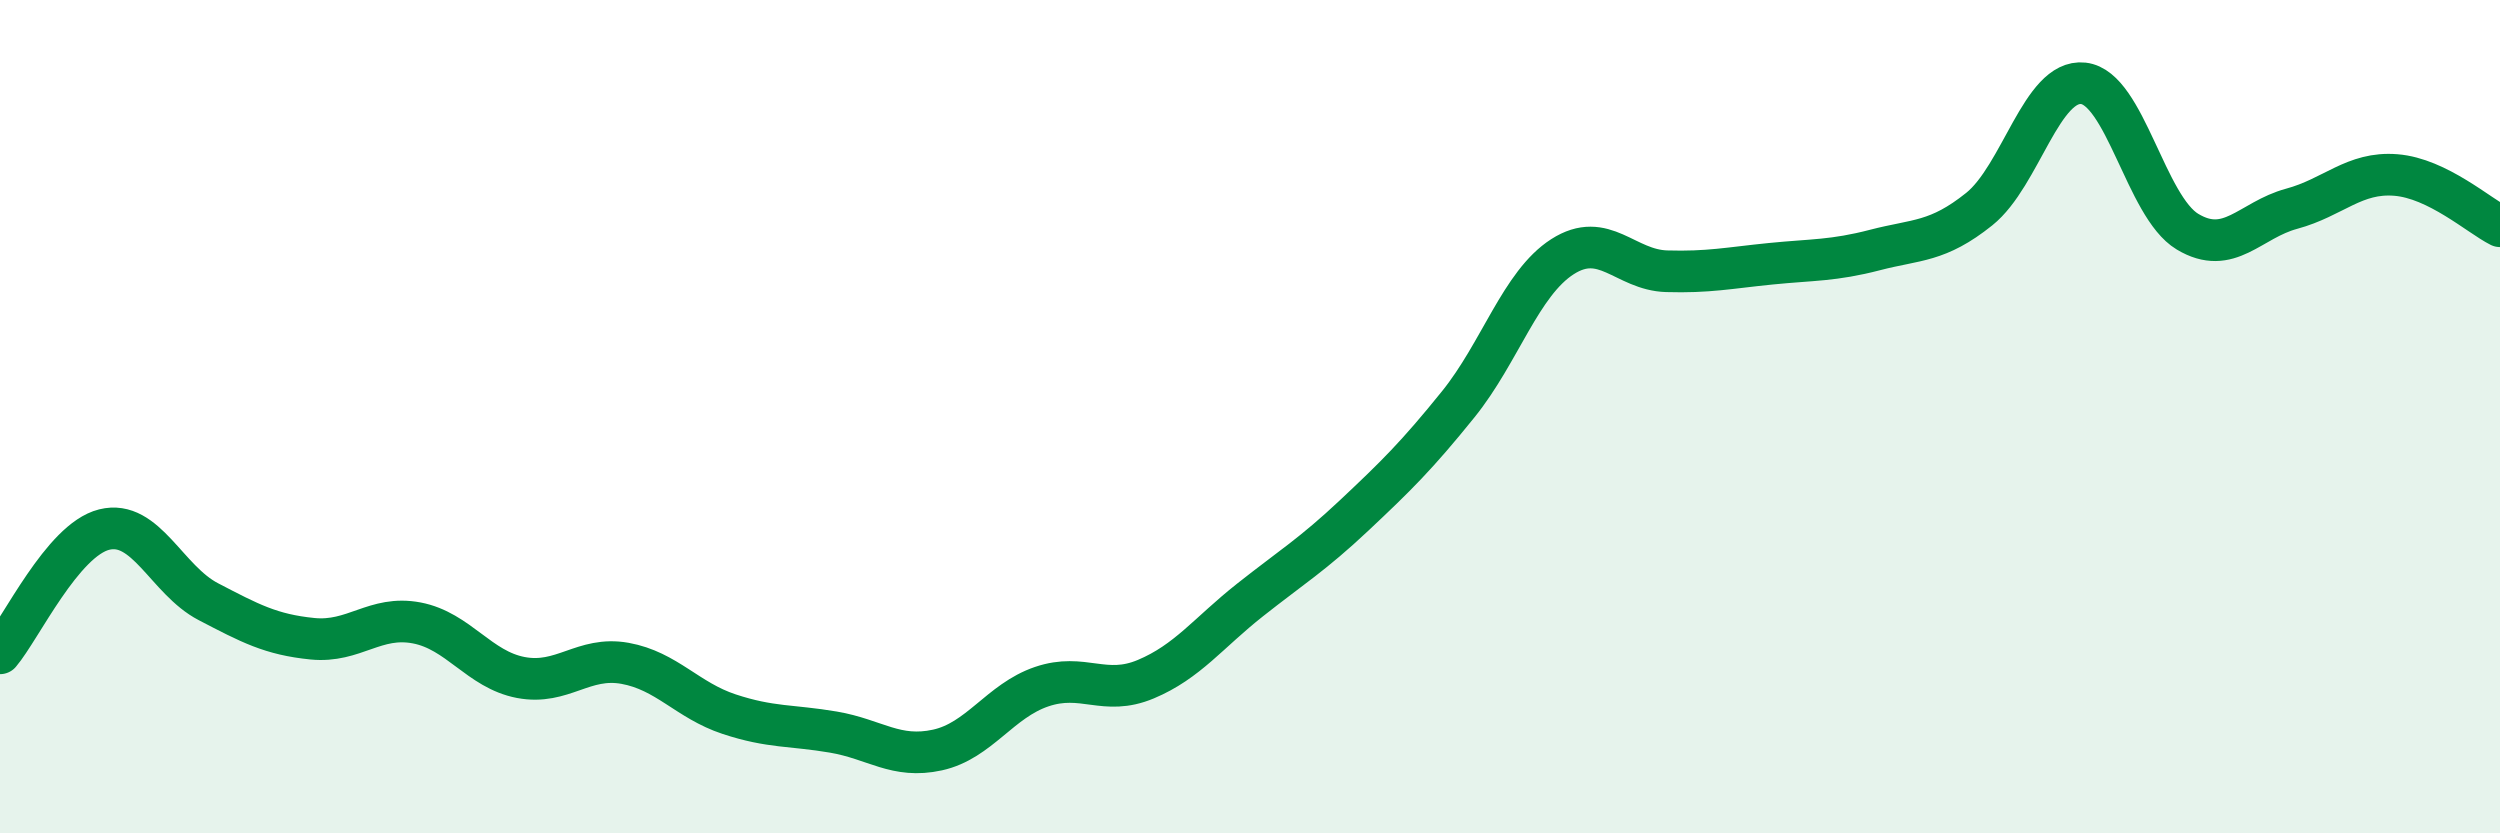 
    <svg width="60" height="20" viewBox="0 0 60 20" xmlns="http://www.w3.org/2000/svg">
      <path
        d="M 0,15.68 C 0.5,15.09 1.5,12.96 2.5,12.71 C 3.5,12.46 4,13.92 5,14.44 C 6,14.96 6.5,15.23 7.5,15.33 C 8.5,15.43 9,14.76 10,14.95 C 11,15.14 11.5,16.07 12.5,16.26 C 13.5,16.45 14,15.74 15,15.92 C 16,16.1 16.5,16.81 17.5,17.14 C 18.5,17.47 19,17.4 20,17.57 C 21,17.74 21.5,18.22 22.5,18 C 23.5,17.78 24,16.82 25,16.48 C 26,16.14 26.5,16.72 27.5,16.3 C 28.5,15.88 29,15.19 30,14.4 C 31,13.61 31.5,13.31 32.5,12.37 C 33.5,11.43 34,10.94 35,9.7 C 36,8.46 36.5,6.8 37.5,6.16 C 38.5,5.52 39,6.48 40,6.51 C 41,6.54 41.5,6.43 42.5,6.33 C 43.5,6.23 44,6.26 45,6 C 46,5.74 46.5,5.82 47.5,5.02 C 48.5,4.22 49,1.89 50,2 C 51,2.11 51.5,4.96 52.5,5.56 C 53.5,6.16 54,5.28 55,5.01 C 56,4.74 56.5,4.12 57.5,4.2 C 58.5,4.28 59.5,5.18 60,5.43L60 20L0 20Z"
        fill="#008740"
        opacity="0.1"
        stroke-linecap="round"
        stroke-linejoin="round"
      />
      <path
        d="M 0,15.68 C 0.5,15.09 1.5,12.96 2.5,12.71 C 3.5,12.46 4,13.92 5,14.44 C 6,14.96 6.5,15.23 7.5,15.33 C 8.5,15.43 9,14.76 10,14.95 C 11,15.14 11.5,16.07 12.5,16.26 C 13.5,16.45 14,15.74 15,15.92 C 16,16.1 16.5,16.81 17.5,17.14 C 18.5,17.47 19,17.4 20,17.57 C 21,17.74 21.5,18.22 22.5,18 C 23.5,17.78 24,16.82 25,16.48 C 26,16.14 26.5,16.72 27.5,16.3 C 28.5,15.88 29,15.19 30,14.4 C 31,13.61 31.5,13.31 32.5,12.37 C 33.5,11.43 34,10.94 35,9.7 C 36,8.46 36.5,6.8 37.5,6.16 C 38.5,5.52 39,6.48 40,6.51 C 41,6.54 41.5,6.43 42.5,6.33 C 43.5,6.23 44,6.26 45,6 C 46,5.74 46.5,5.82 47.5,5.02 C 48.5,4.22 49,1.89 50,2 C 51,2.11 51.5,4.96 52.5,5.56 C 53.5,6.16 54,5.28 55,5.01 C 56,4.74 56.5,4.12 57.5,4.2 C 58.5,4.28 59.5,5.18 60,5.43"
        stroke="#008740"
        stroke-width="1"
        fill="none"
        stroke-linecap="round"
        stroke-linejoin="round"
      />
    </svg>
  